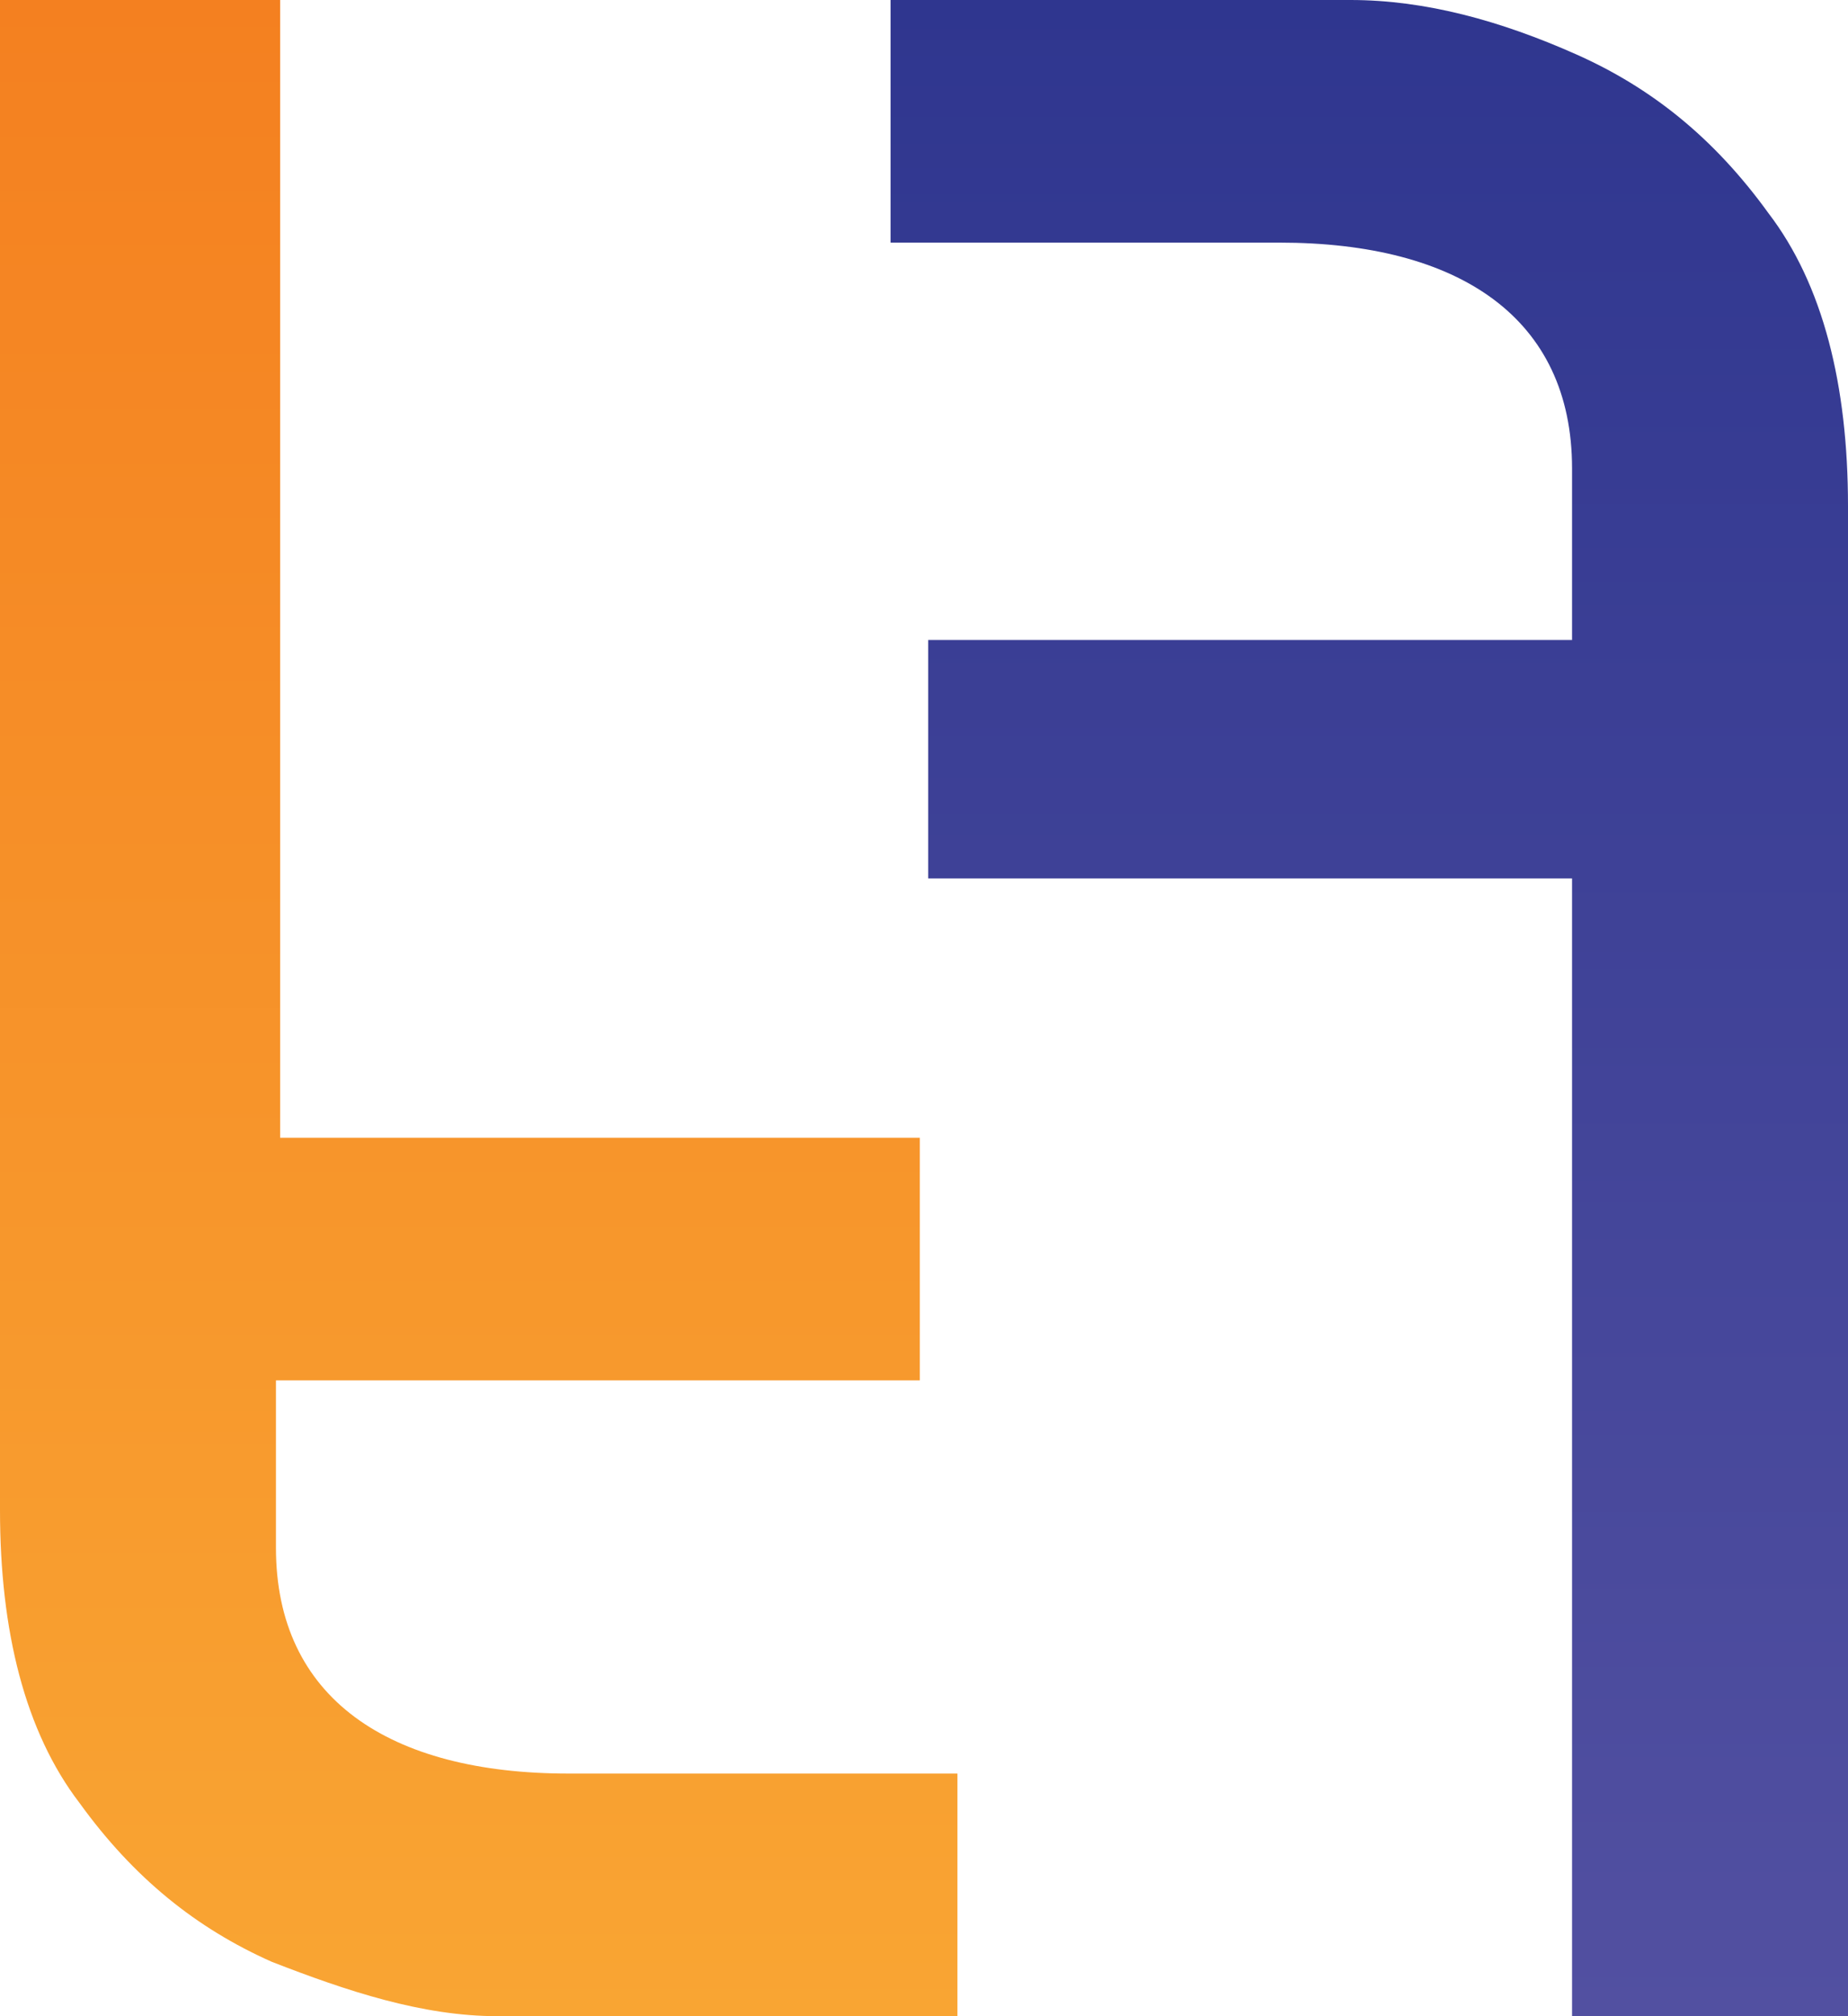 <svg xmlns="http://www.w3.org/2000/svg" viewBox="0 0 44.2 48.2"><linearGradient id="a" gradientUnits="userSpaceOnUse" x1="32.725" y1="48.202" x2="32.725"><stop offset="0" stop-color="#5250a1"/><stop offset="1" stop-color="#2f368f"/></linearGradient><path d="M44.2 48.2V12.1c0-2.9-.6-5.3-1.9-7-1.3-1.8-2.8-3-4.6-3.8S34.1 0 32.3 0h-11v5.8h9.3c4.3 0 7 1.8 7 5.4v4.1H22.2V21h15.4v27.2z" fill-rule="evenodd" clip-rule="evenodd" fill="url(#a)"/><linearGradient id="b" gradientUnits="userSpaceOnUse" x1="11.473" y1="48.202" x2="11.473" y2=".004"><stop offset="0" stop-color="#f9a533"/><stop offset="1" stop-color="#f48020"/></linearGradient><path d="M0 0v36.1c0 2.9.6 5.3 1.9 7 1.3 1.8 2.8 3 4.6 3.8 1.8.7 3.6 1.3 5.4 1.3h11v-5.8h-9.3c-4.3 0-7-1.8-7-5.4v-4H22v-5.8H6.7V0z" fill-rule="evenodd" clip-rule="evenodd" fill="url(#b)"/></svg>